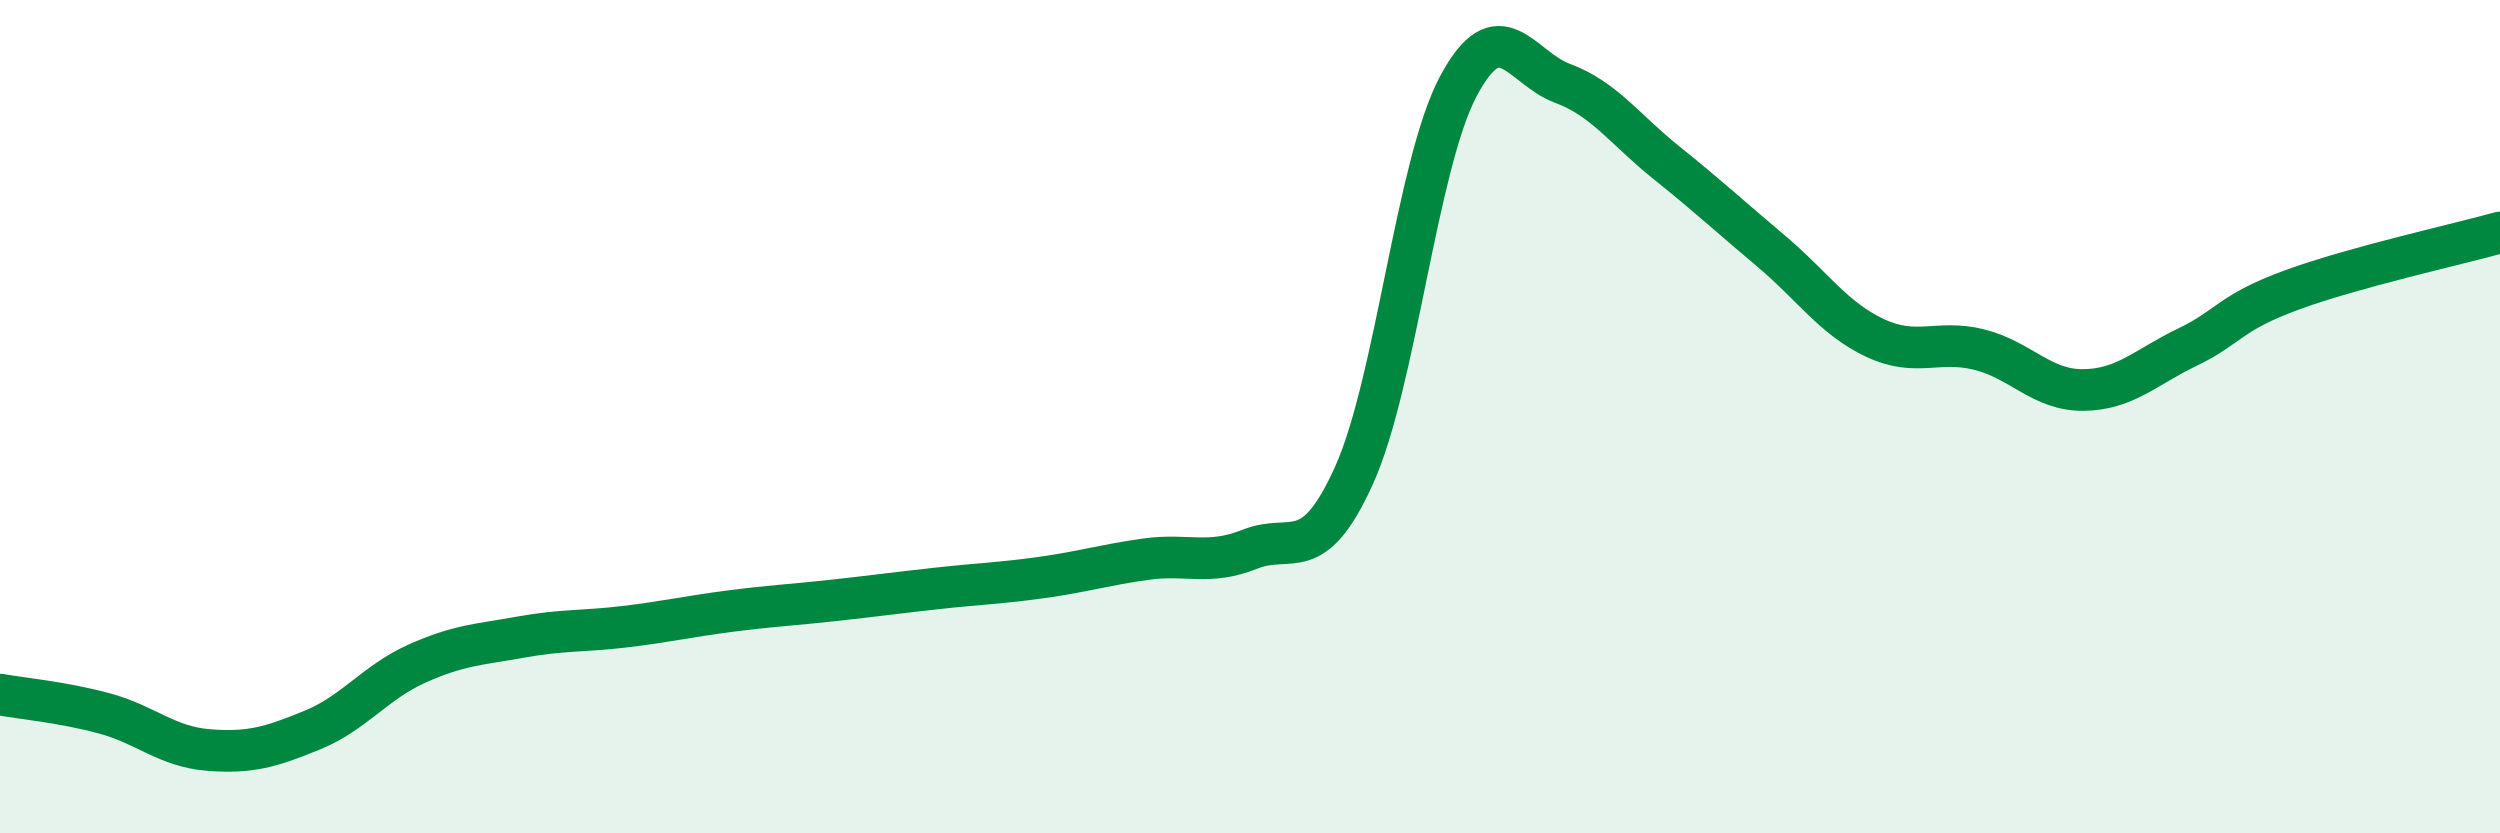
    <svg width="60" height="20" viewBox="0 0 60 20" xmlns="http://www.w3.org/2000/svg">
      <path
        d="M 0,16.67 C 0.5,16.76 1.5,16.85 2.5,17.12 C 3.5,17.39 4,17.92 5,18 C 6,18.08 6.5,17.93 7.5,17.52 C 8.5,17.11 9,16.38 10,15.93 C 11,15.48 11.5,15.47 12.5,15.29 C 13.5,15.11 14,15.16 15,15.04 C 16,14.92 16.5,14.8 17.5,14.67 C 18.5,14.54 19,14.52 20,14.41 C 21,14.3 21.5,14.23 22.5,14.12 C 23.5,14.01 24,14 25,13.86 C 26,13.72 26.5,13.56 27.5,13.42 C 28.5,13.28 29,13.58 30,13.18 C 31,12.78 31.5,13.62 32.5,11.4 C 33.5,9.18 34,3.95 35,2.07 C 36,0.19 36.5,1.63 37.5,2 C 38.5,2.37 39,3.11 40,3.91 C 41,4.71 41.5,5.18 42.5,6.02 C 43.5,6.86 44,7.64 45,8.11 C 46,8.58 46.5,8.14 47.5,8.39 C 48.5,8.64 49,9.37 50,9.36 C 51,9.35 51.5,8.81 52.5,8.33 C 53.5,7.85 53.5,7.51 55,6.96 C 56.5,6.41 59,5.86 60,5.58L60 20L0 20Z"
        fill="#008740"
        opacity="0.1"
        stroke-linecap="round"
        stroke-linejoin="round"
      />
      <path
        d="M 0,16.67 C 0.5,16.76 1.5,16.85 2.5,17.12 C 3.5,17.39 4,17.92 5,18 C 6,18.08 6.5,17.93 7.5,17.52 C 8.5,17.11 9,16.38 10,15.93 C 11,15.48 11.5,15.47 12.5,15.29 C 13.5,15.11 14,15.16 15,15.04 C 16,14.92 16.5,14.8 17.5,14.67 C 18.5,14.54 19,14.52 20,14.41 C 21,14.3 21.5,14.23 22.5,14.12 C 23.5,14.01 24,14 25,13.86 C 26,13.72 26.5,13.56 27.5,13.42 C 28.5,13.28 29,13.58 30,13.18 C 31,12.78 31.5,13.62 32.5,11.4 C 33.5,9.18 34,3.95 35,2.07 C 36,0.19 36.5,1.63 37.5,2 C 38.5,2.37 39,3.11 40,3.91 C 41,4.71 41.5,5.18 42.5,6.02 C 43.5,6.86 44,7.64 45,8.11 C 46,8.58 46.5,8.14 47.5,8.39 C 48.5,8.64 49,9.37 50,9.36 C 51,9.35 51.5,8.81 52.5,8.33 C 53.5,7.85 53.5,7.51 55,6.96 C 56.5,6.41 59,5.86 60,5.58"
        stroke="#008740"
        stroke-width="1"
        fill="none"
        stroke-linecap="round"
        stroke-linejoin="round"
      />
    </svg>
  